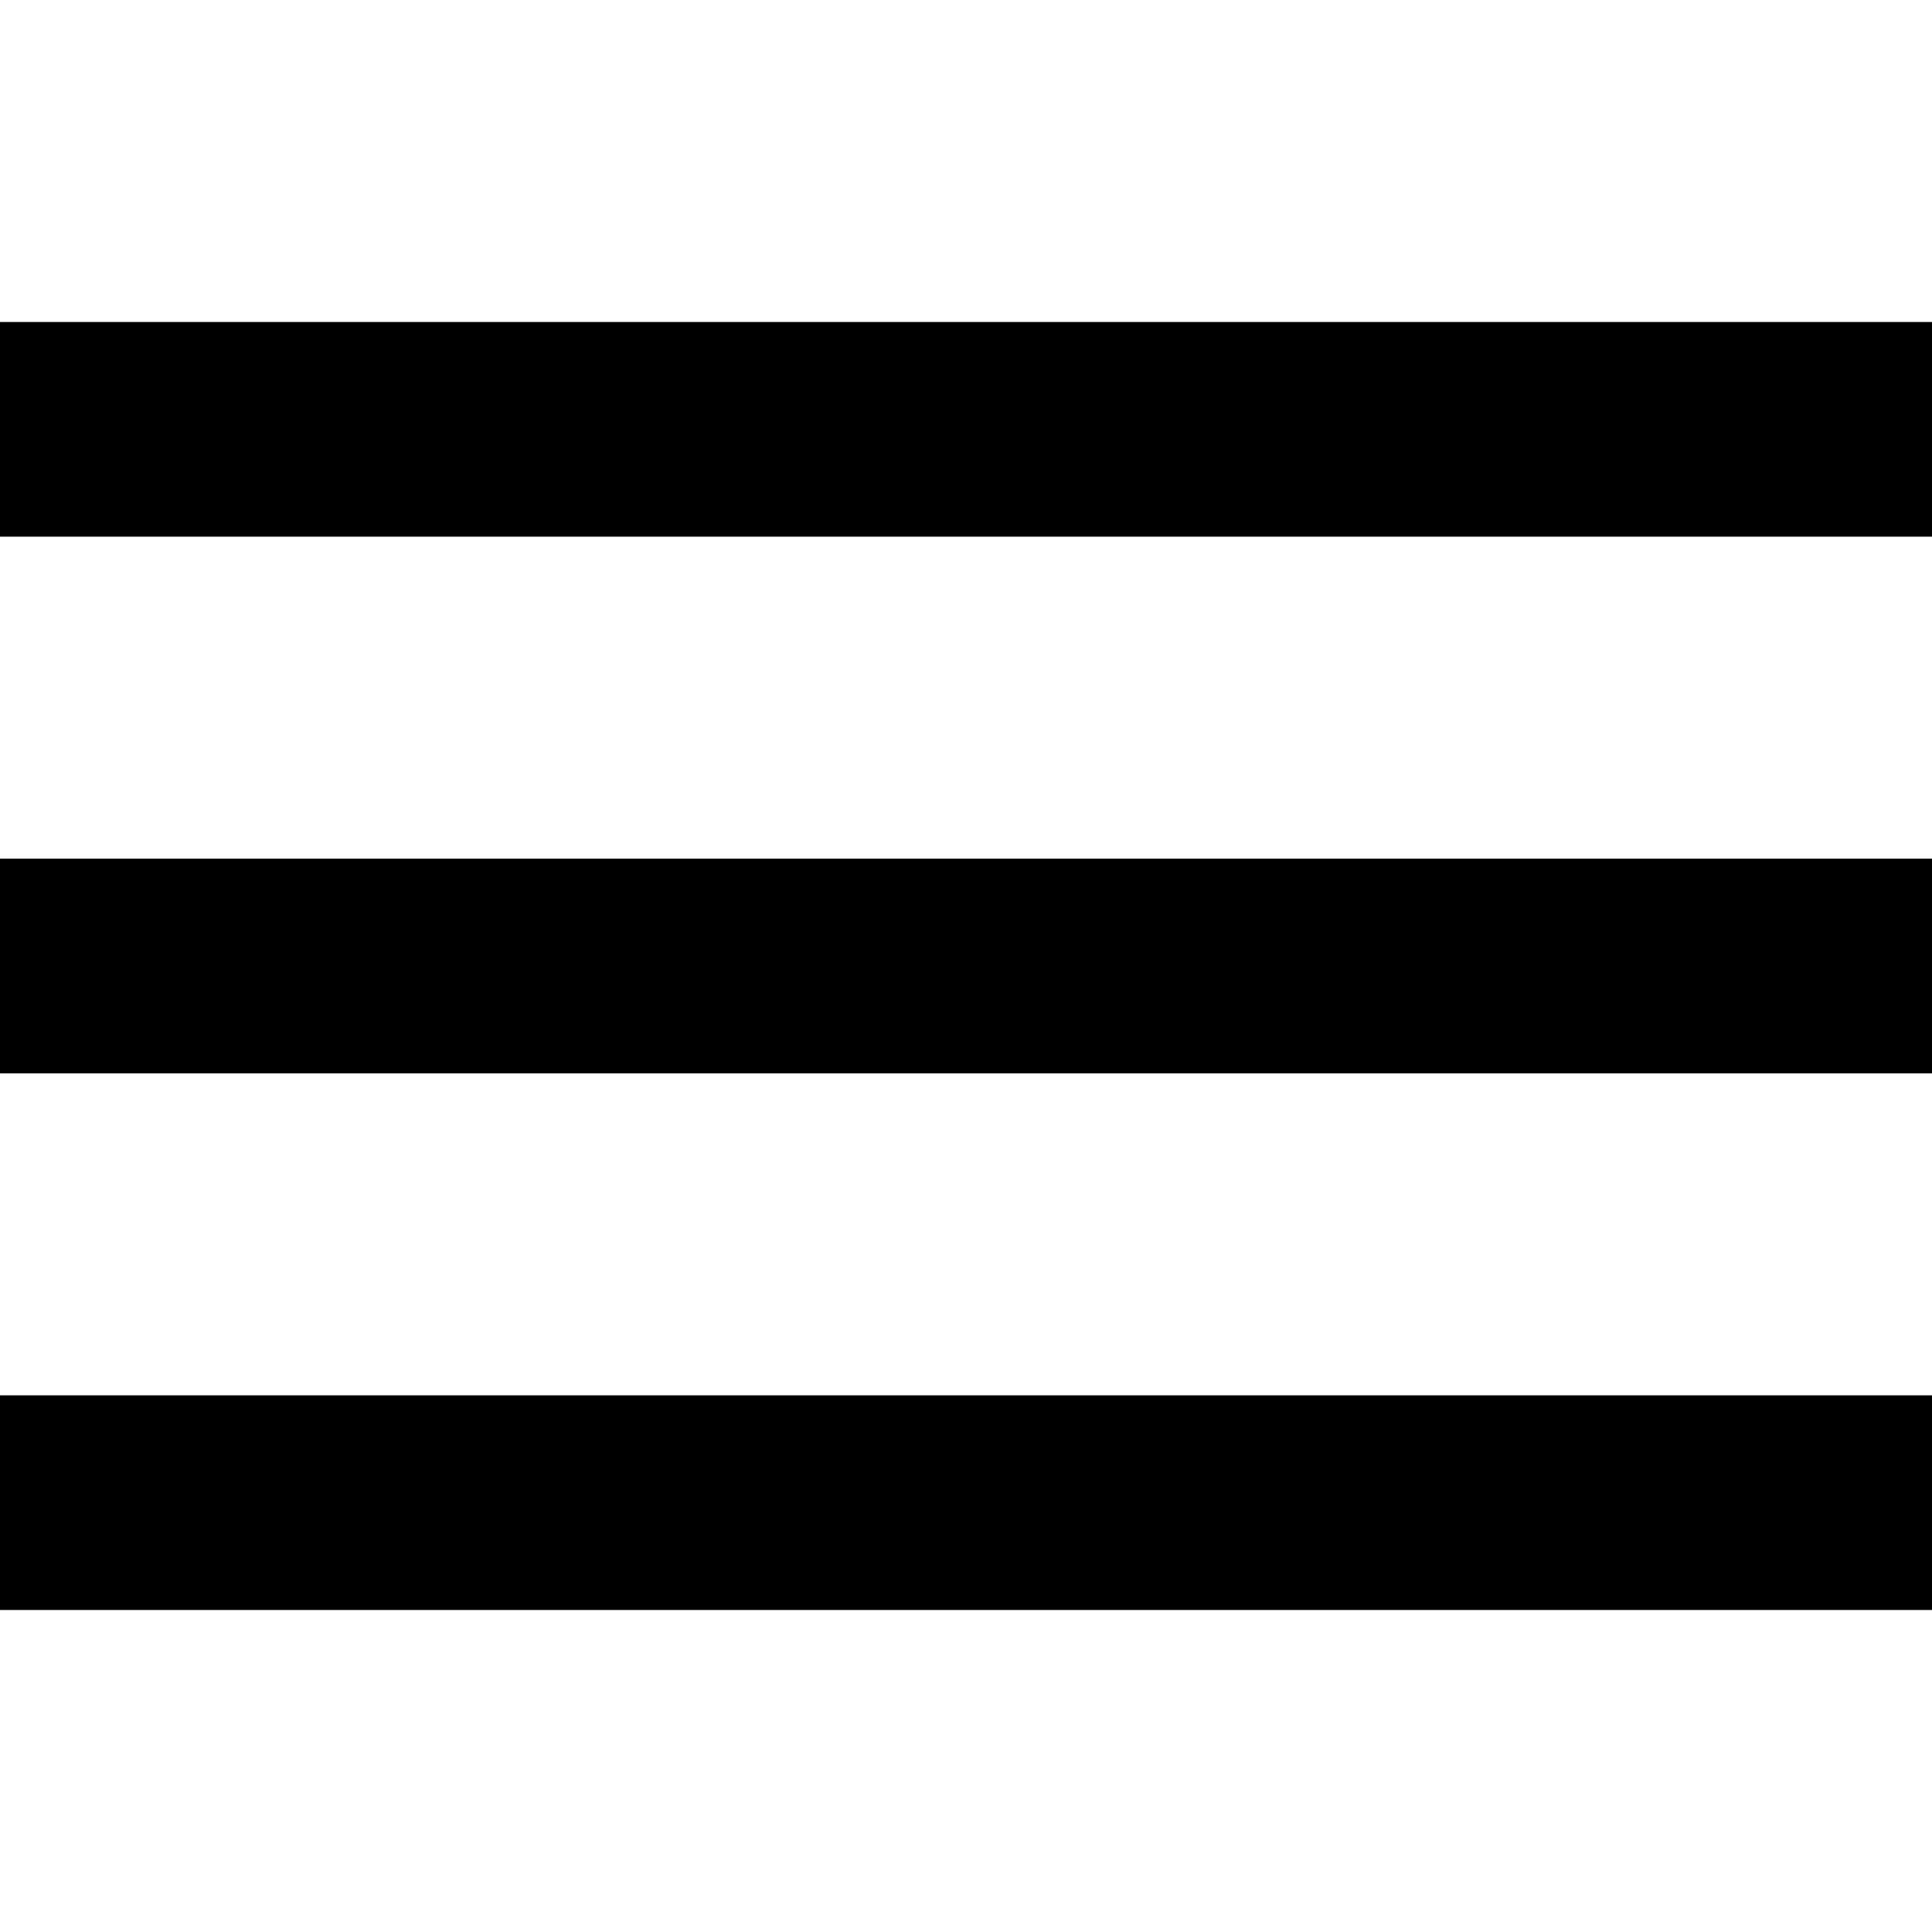 <svg enable-background="new 0 0 459 459" height="459" viewBox="0 0 459 459" width="459" xmlns="http://www.w3.org/2000/svg"><path fill="currentColor" d="m0 382.5h459v-51h-459zm0-127.5h459v-51h-459zm0-178.5v51h459v-51z"/></svg>